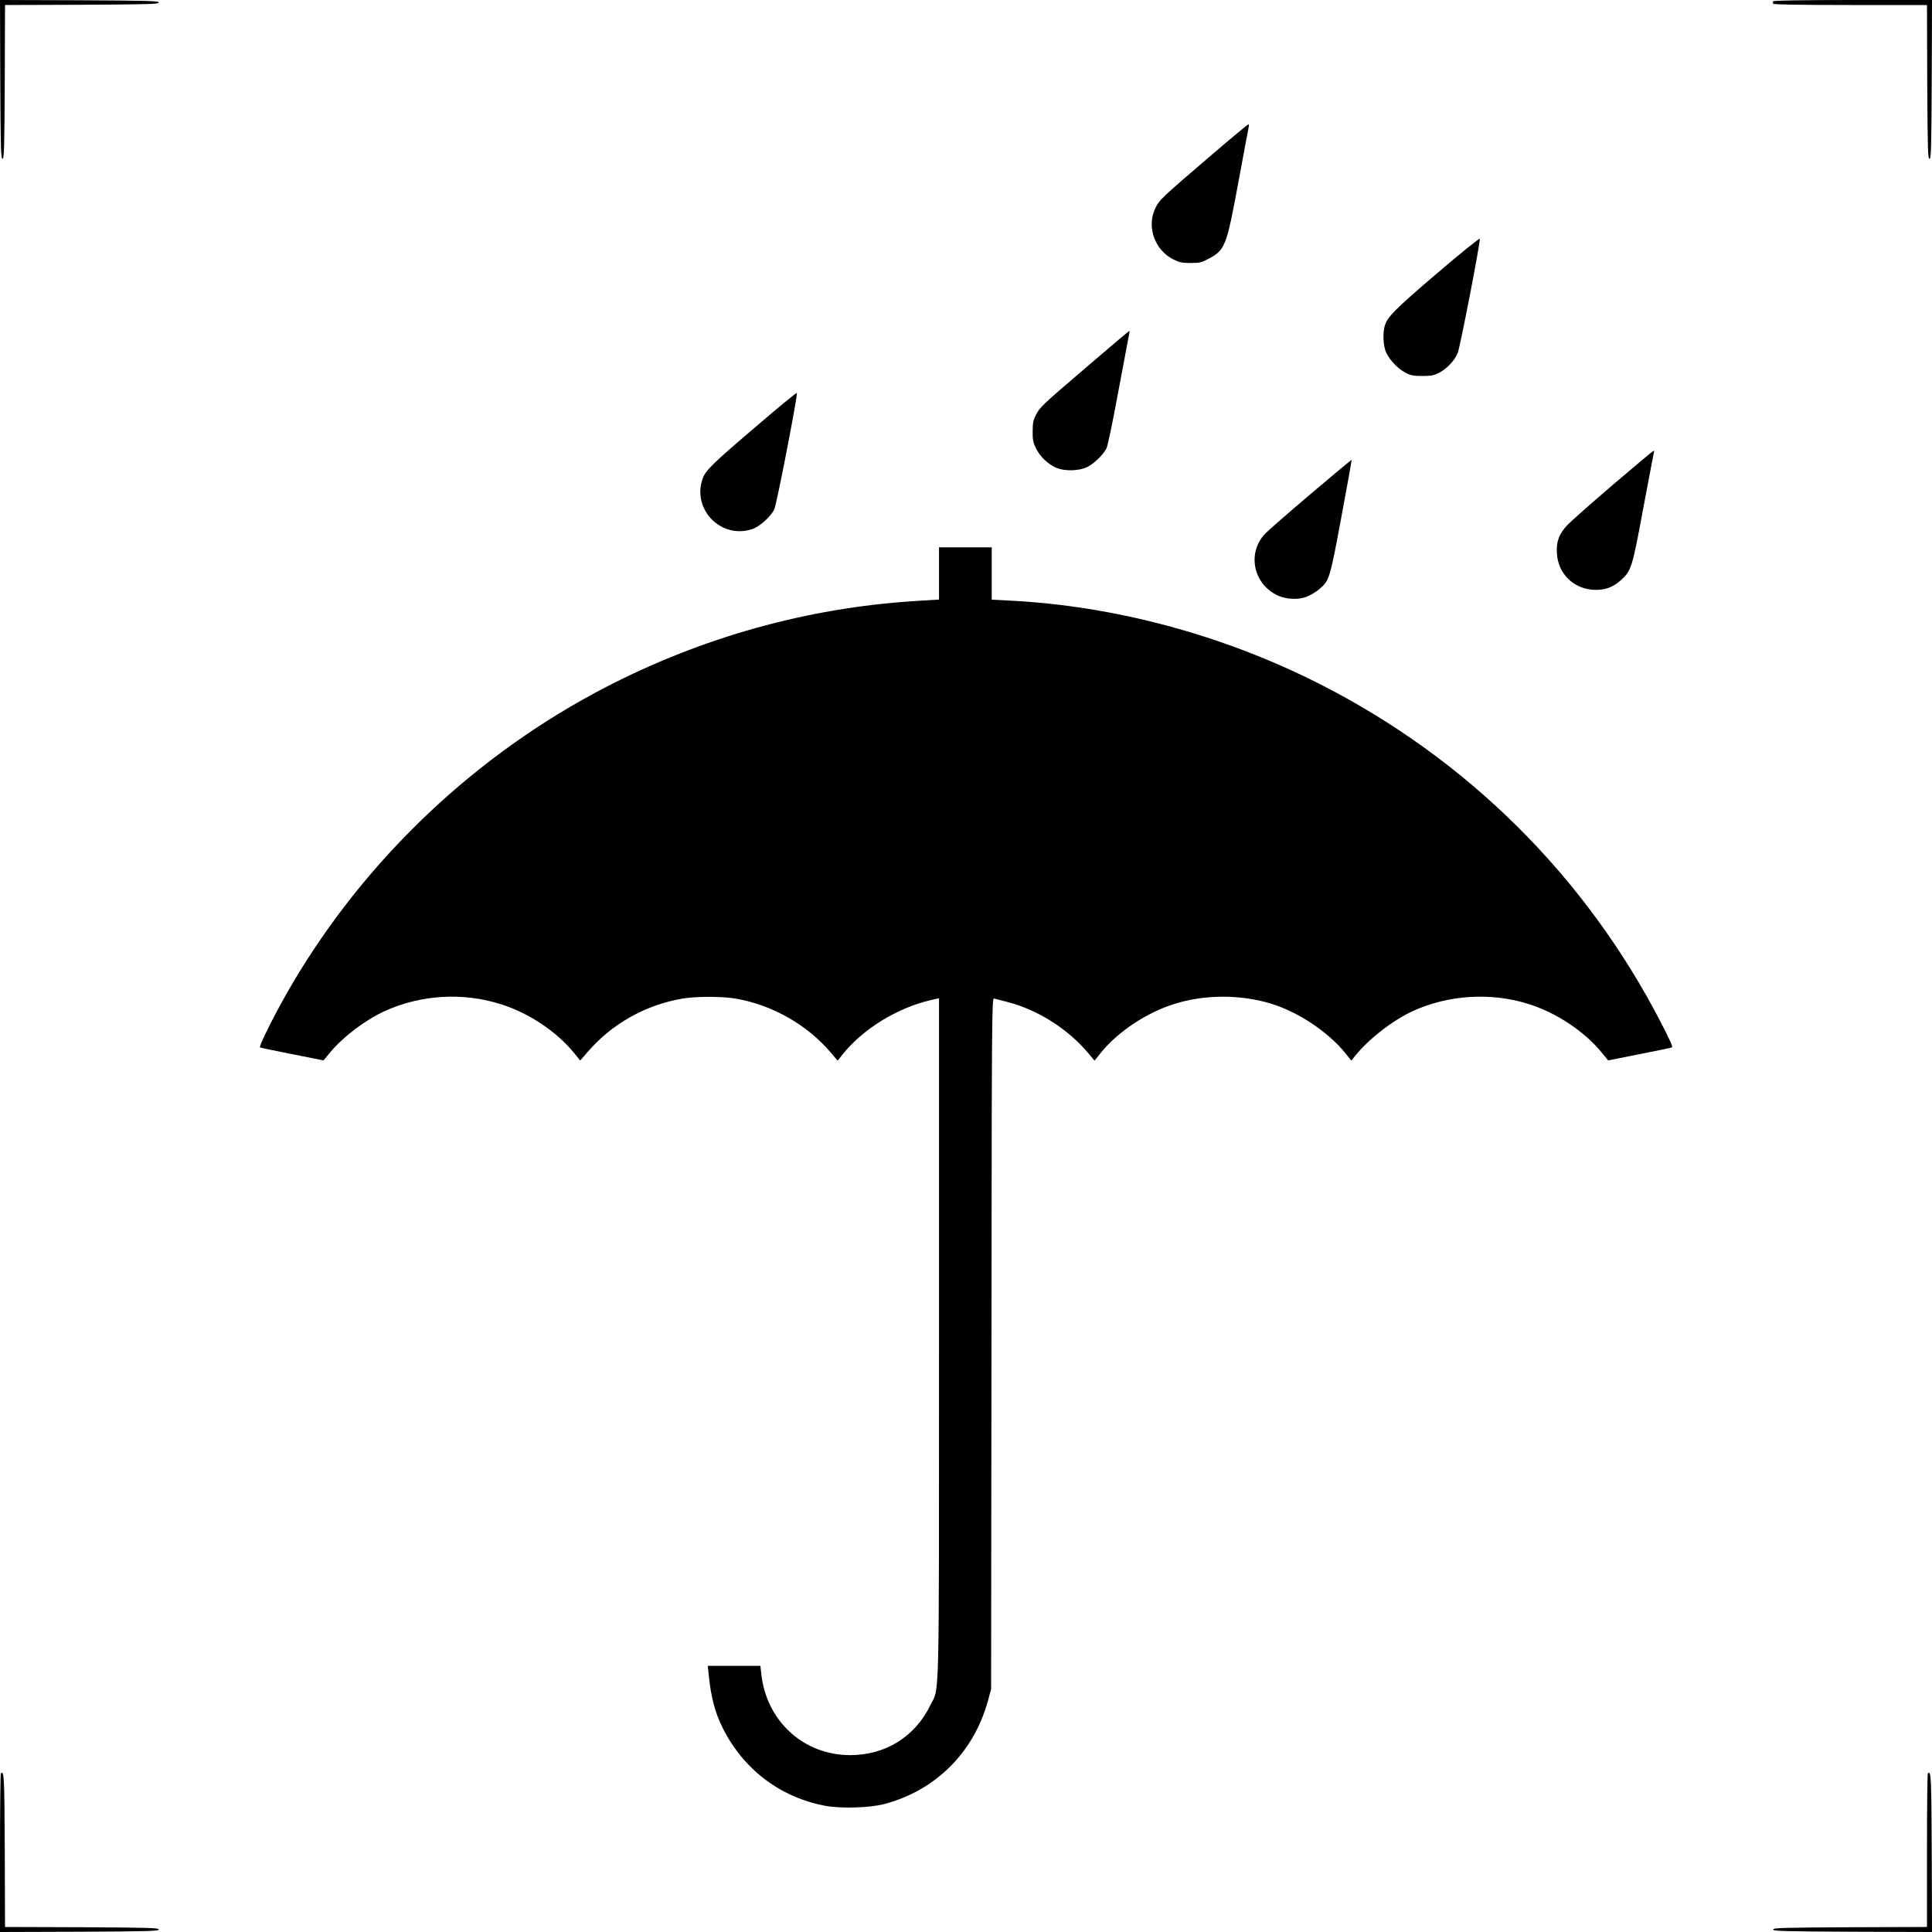 <svg xmlns="http://www.w3.org/2000/svg" width="1539pt" height="1539pt" viewBox="0 0 1539 1539" preserveAspectRatio="xMidYMid meet"><g transform="translate(0,1539) scale(0.1,-0.1)" fill="#000000" stroke="none"><path d="M2 14758 c3 -555 5 -633 18 -633 13 0 15 76 18 612 l2 613 613 2 c536 3 612 5 612 18 0 13 -78 15 -633 18 l-632 2 2 -632z"></path><path d="M14125 15380 c-3 -5 -3 -14 0 -20 4 -6 220 -10 616 -10 l609 0 2 -612 c3 -537 5 -613 18 -613 13 0 15 78 18 633 l2 632 -629 0 c-409 0 -632 -4 -636 -10z"></path><path d="M9655 14159 c-404 -346 -419 -360 -451 -426 -73 -148 -6 -336 144 -410 48 -24 69 -28 137 -28 72 0 87 4 143 34 132 71 142 97 237 611 42 228 79 425 82 438 3 12 1 22 -3 21 -5 0 -135 -108 -289 -240z"></path><path d="M11445 13211 c-338 -289 -394 -346 -415 -419 -15 -54 -12 -142 6 -195 21 -61 93 -141 158 -175 44 -23 63 -27 136 -27 73 0 92 4 136 27 60 31 119 94 145 154 19 41 182 886 177 912 -2 7 -156 -117 -343 -277z"></path><path d="M8675 12483 c-381 -326 -389 -334 -423 -398 -21 -41 -26 -64 -26 -130 -1 -68 3 -89 27 -137 32 -65 90 -121 156 -152 69 -32 188 -29 256 6 54 28 123 96 149 146 9 17 48 201 86 409 39 208 77 411 85 452 9 41 14 75 13 76 -2 2 -147 -121 -323 -272z"></path><path d="M6030 11999 c-359 -306 -411 -357 -434 -425 -84 -246 152 -482 398 -398 59 20 147 100 174 157 19 40 187 907 180 927 -2 5 -145 -112 -318 -261z"></path><path d="M12850 11530 c-173 -148 -338 -294 -366 -324 -65 -69 -88 -131 -82 -224 9 -160 130 -281 290 -290 89 -5 153 17 218 75 85 77 91 94 180 575 45 238 83 439 85 446 2 6 1 12 -3 11 -4 0 -149 -121 -322 -269z"></path><path d="M10439 11454 c-178 -151 -341 -294 -363 -317 -138 -149 -97 -383 85 -482 78 -42 185 -47 261 -13 30 14 71 40 91 58 77 67 81 81 172 571 47 249 83 454 82 456 -2 1 -149 -121 -328 -273z"></path><path d="M7480 10822 l0 -208 -195 -12 c-856 -55 -1688 -287 -2460 -686 -1025 -531 -1897 -1353 -2487 -2346 -126 -211 -282 -519 -266 -524 7 -3 124 -27 259 -54 l246 -49 54 65 c102 123 279 257 432 327 292 133 627 152 932 54 219 -70 434 -213 574 -382 l53 -65 57 66 c195 226 458 375 755 427 113 19 316 19 429 0 293 -52 568 -209 757 -432 l52 -62 38 47 c162 205 439 375 708 436 l62 14 0 -2706 c0 -3006 5 -2774 -69 -2926 -123 -251 -357 -397 -638 -397 -371 -1 -670 272 -709 650 l-7 61 -209 0 -210 0 7 -67 c18 -180 50 -304 112 -428 165 -330 459 -553 818 -620 122 -23 355 -16 468 14 409 108 712 409 826 820 l26 96 3 2753 c2 2609 3 2753 20 2748 9 -2 55 -14 101 -26 245 -62 488 -215 652 -412 l48 -57 52 65 c136 167 363 318 585 387 236 75 519 76 759 5 223 -66 466 -228 605 -401 l44 -56 30 37 c104 131 298 283 458 357 284 130 623 152 922 58 221 -69 445 -217 582 -384 l54 -66 247 49 c137 27 254 51 261 54 10 3 -16 61 -86 196 -602 1167 -1544 2102 -2717 2698 -772 392 -1635 624 -2477 666 l-138 7 0 209 0 208 -210 0 -210 0 0 -208z"></path><path d="M7 1264 c-4 -4 -7 -290 -7 -636 l0 -628 633 2 c554 3 632 5 632 18 0 13 -76 15 -612 18 l-613 2 -2 612 c-3 589 -5 637 -31 612z"></path><path d="M15357 1264 c-4 -4 -7 -281 -7 -616 l0 -608 -612 -2 c-537 -3 -613 -5 -613 -18 0 -13 78 -15 633 -18 l632 -2 -2 632 c-3 608 -5 657 -31 632z"></path></g></svg>
